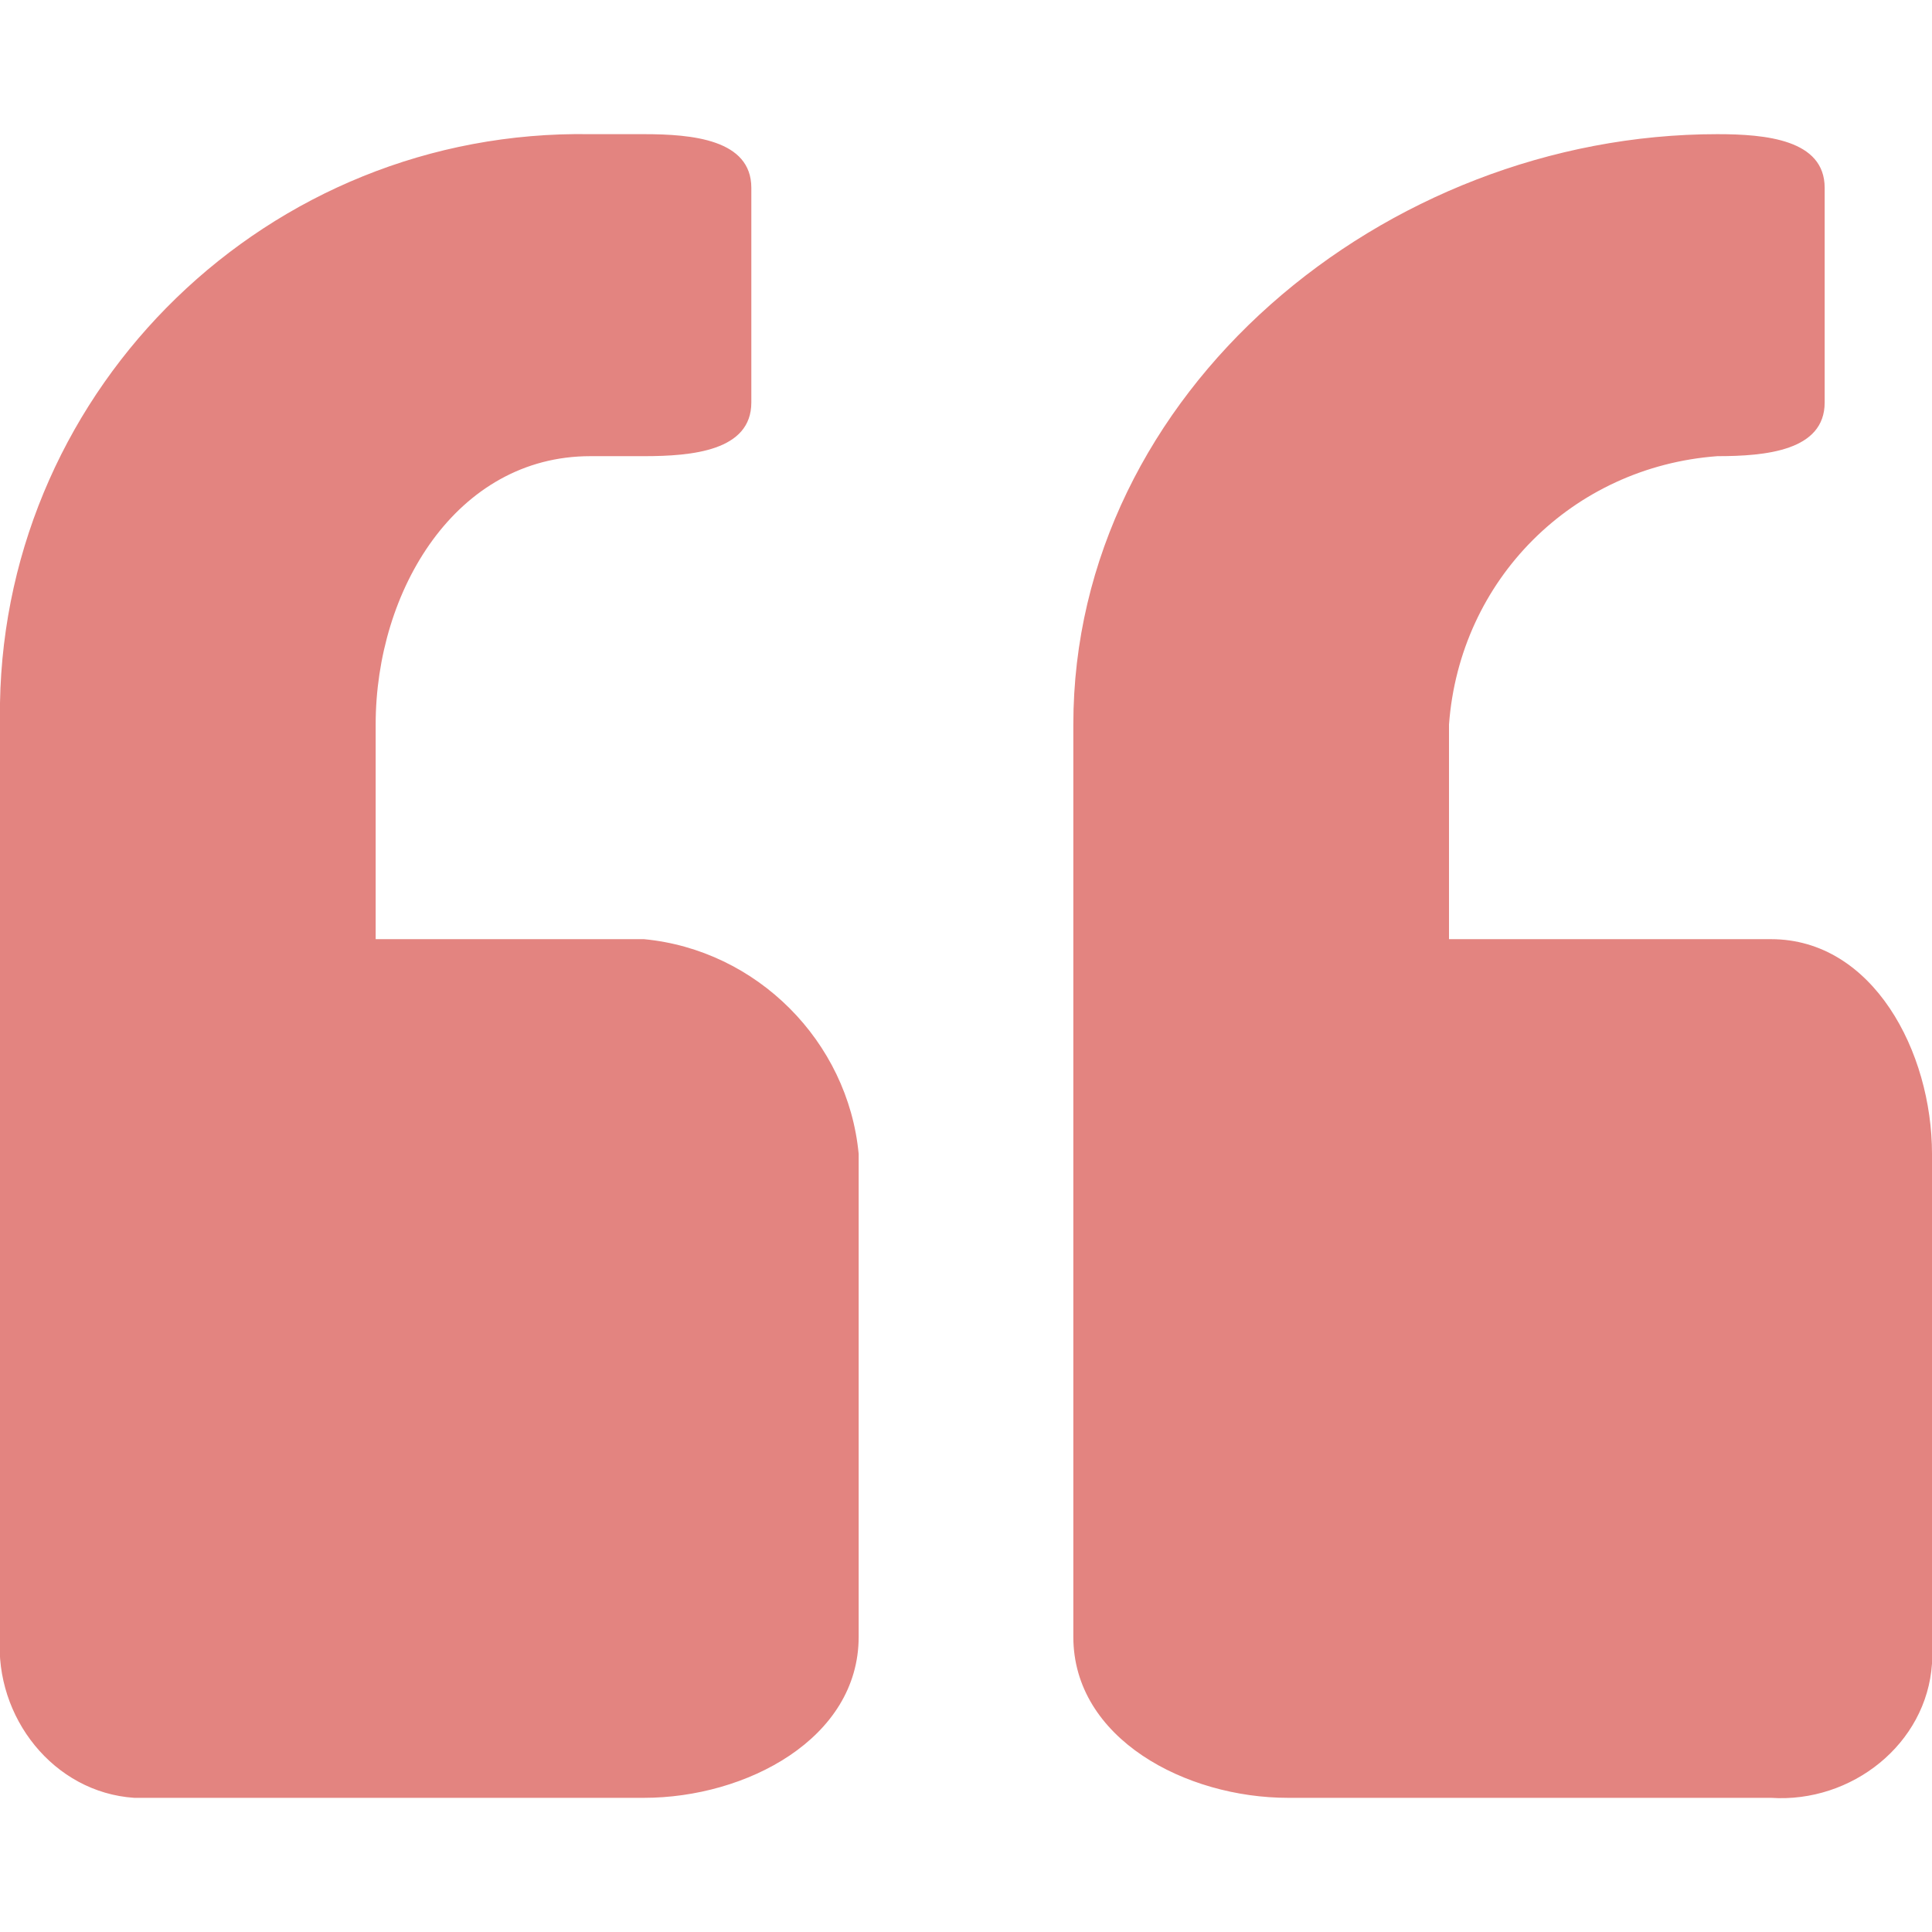 <svg xmlns="http://www.w3.org/2000/svg" xmlns:xlink="http://www.w3.org/1999/xlink" id="Laag_1" x="0px" y="0px" viewBox="0 0 36 36" style="enable-background:new 0 0 36 36;" xml:space="preserve"><style type="text/css">	.st0{fill:#E38480;}</style><path id="Icon_awesome-quote-left" class="st0" d="M33,17.5h-6v-4c0.2-2.7,2.3-4.8,5-5l0,0c0.9,0,2-0.1,2-1v-4c0-0.9-1.1-1-2-1l0,0 c-6.2,0-12,4.8-12,11v17c0,1.9,2.1,3,4,3h9c1.5,0.1,2.9-1,3-2.5c0-0.2,0-0.3,0-0.5v-9C36,19.6,34.9,17.5,33,17.5z M12,17.5H7v-4 c0-2.5,1.5-5,4-5h1c0.9,0,2-0.1,2-1v-4c0-0.9-1.1-1-2-1h-1C5,2.4,0.1,7.2,0,13.1c0,0.1,0,0.2,0,0.4v17c-0.1,1.5,1,2.9,2.5,3 c0.2,0,0.3,0,0.5,0h9c1.9,0,4-1.1,4-3v-9C15.8,19.4,14.1,17.7,12,17.5z"></path></svg>